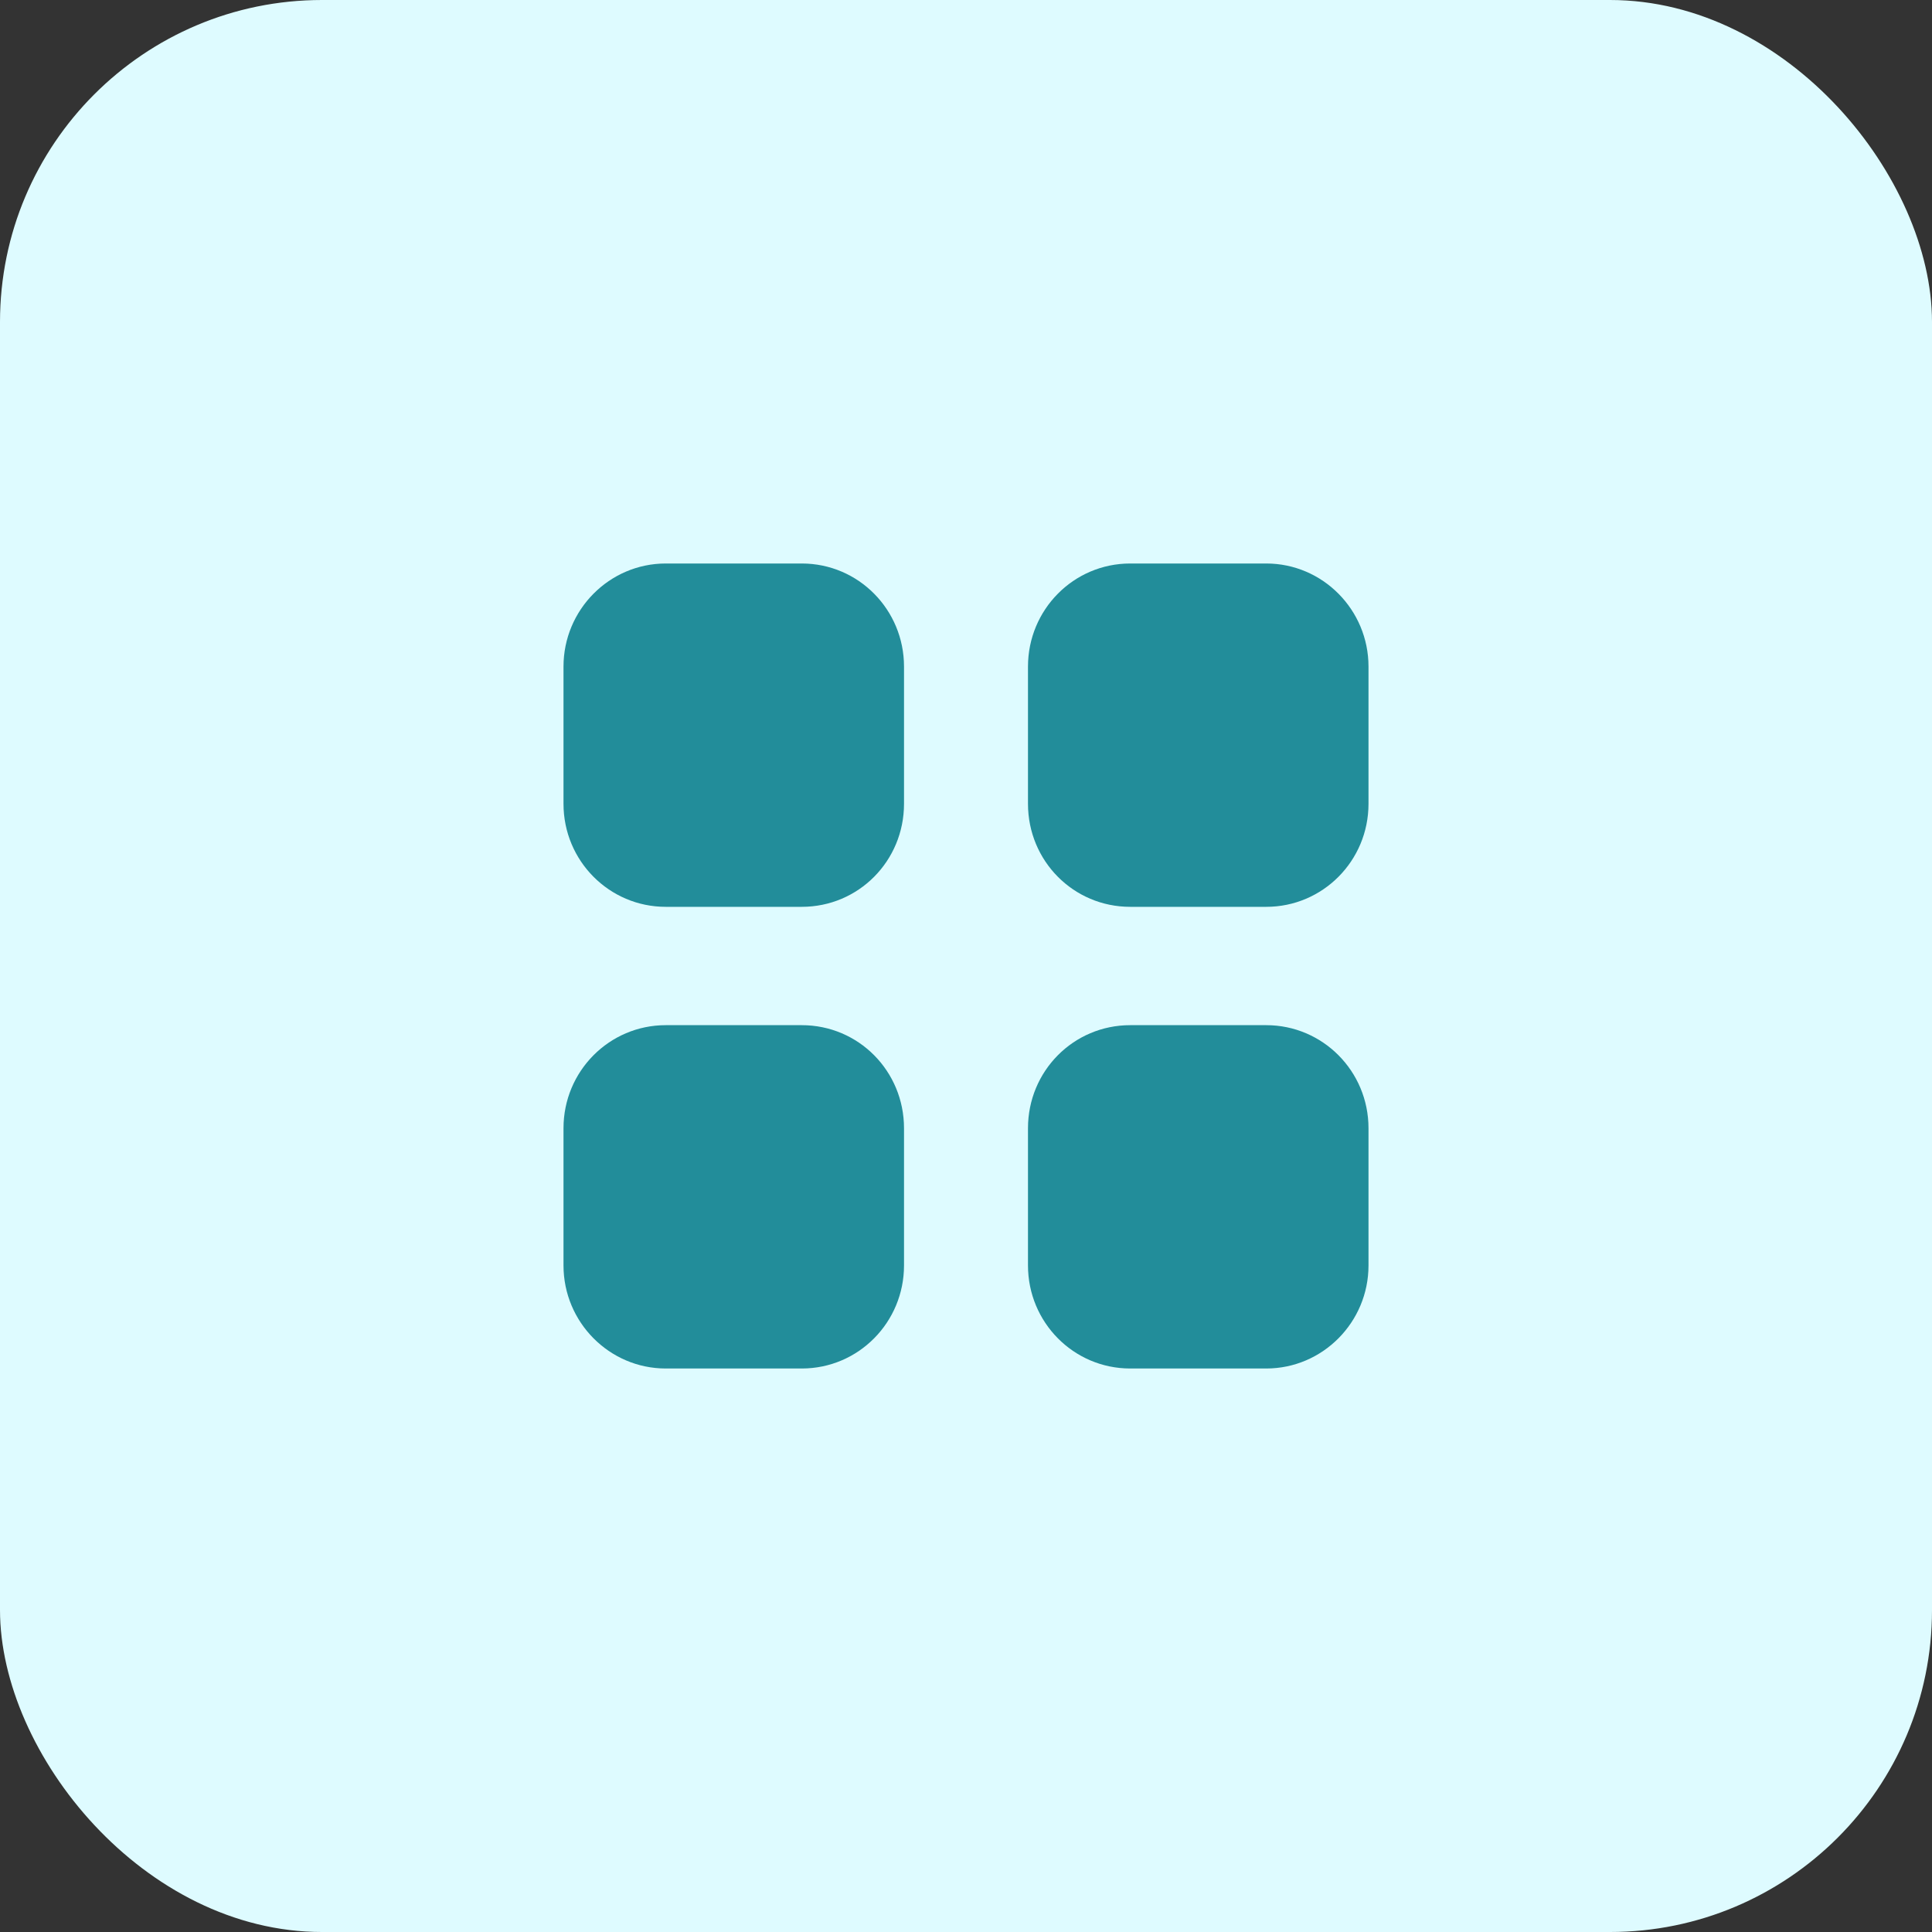 <svg width="48" height="48" viewBox="0 0 48 48" fill="none" xmlns="http://www.w3.org/2000/svg">
<rect x="0" y="0" width="48" height="48" fill="#333333" stroke="none"/>
<rect width="48" height="48" rx="8" fill="#DEFBFF"/>
<path fill-rule="evenodd" clip-rule="evenodd" d="M16.54 14H19.92C21.33 14 22.46 15.15 22.46 16.561V19.97C22.46 21.39 21.33 22.53 19.92 22.53H16.54C15.14 22.53 14 21.39 14 19.97V16.561C14 15.15 15.14 14 16.54 14ZM16.54 25.47H19.92C21.33 25.47 22.46 26.611 22.46 28.031V31.44C22.46 32.85 21.33 34 19.92 34H16.54C15.14 34 14 32.85 14 31.44V28.031C14 26.611 15.14 25.47 16.54 25.47ZM31.46 14H28.08C26.67 14 25.54 15.15 25.54 16.561V19.97C25.54 21.39 26.67 22.53 28.08 22.53H31.46C32.86 22.53 34 21.39 34 19.97V16.561C34 15.15 32.86 14 31.46 14ZM28.08 25.47H31.46C32.86 25.47 34 26.611 34 28.031V31.44C34 32.85 32.86 34 31.46 34H28.08C26.67 34 25.54 32.85 25.54 31.44V28.031C25.54 26.611 26.67 25.47 28.08 25.47Z" fill="#228D9A"/>
</svg>
